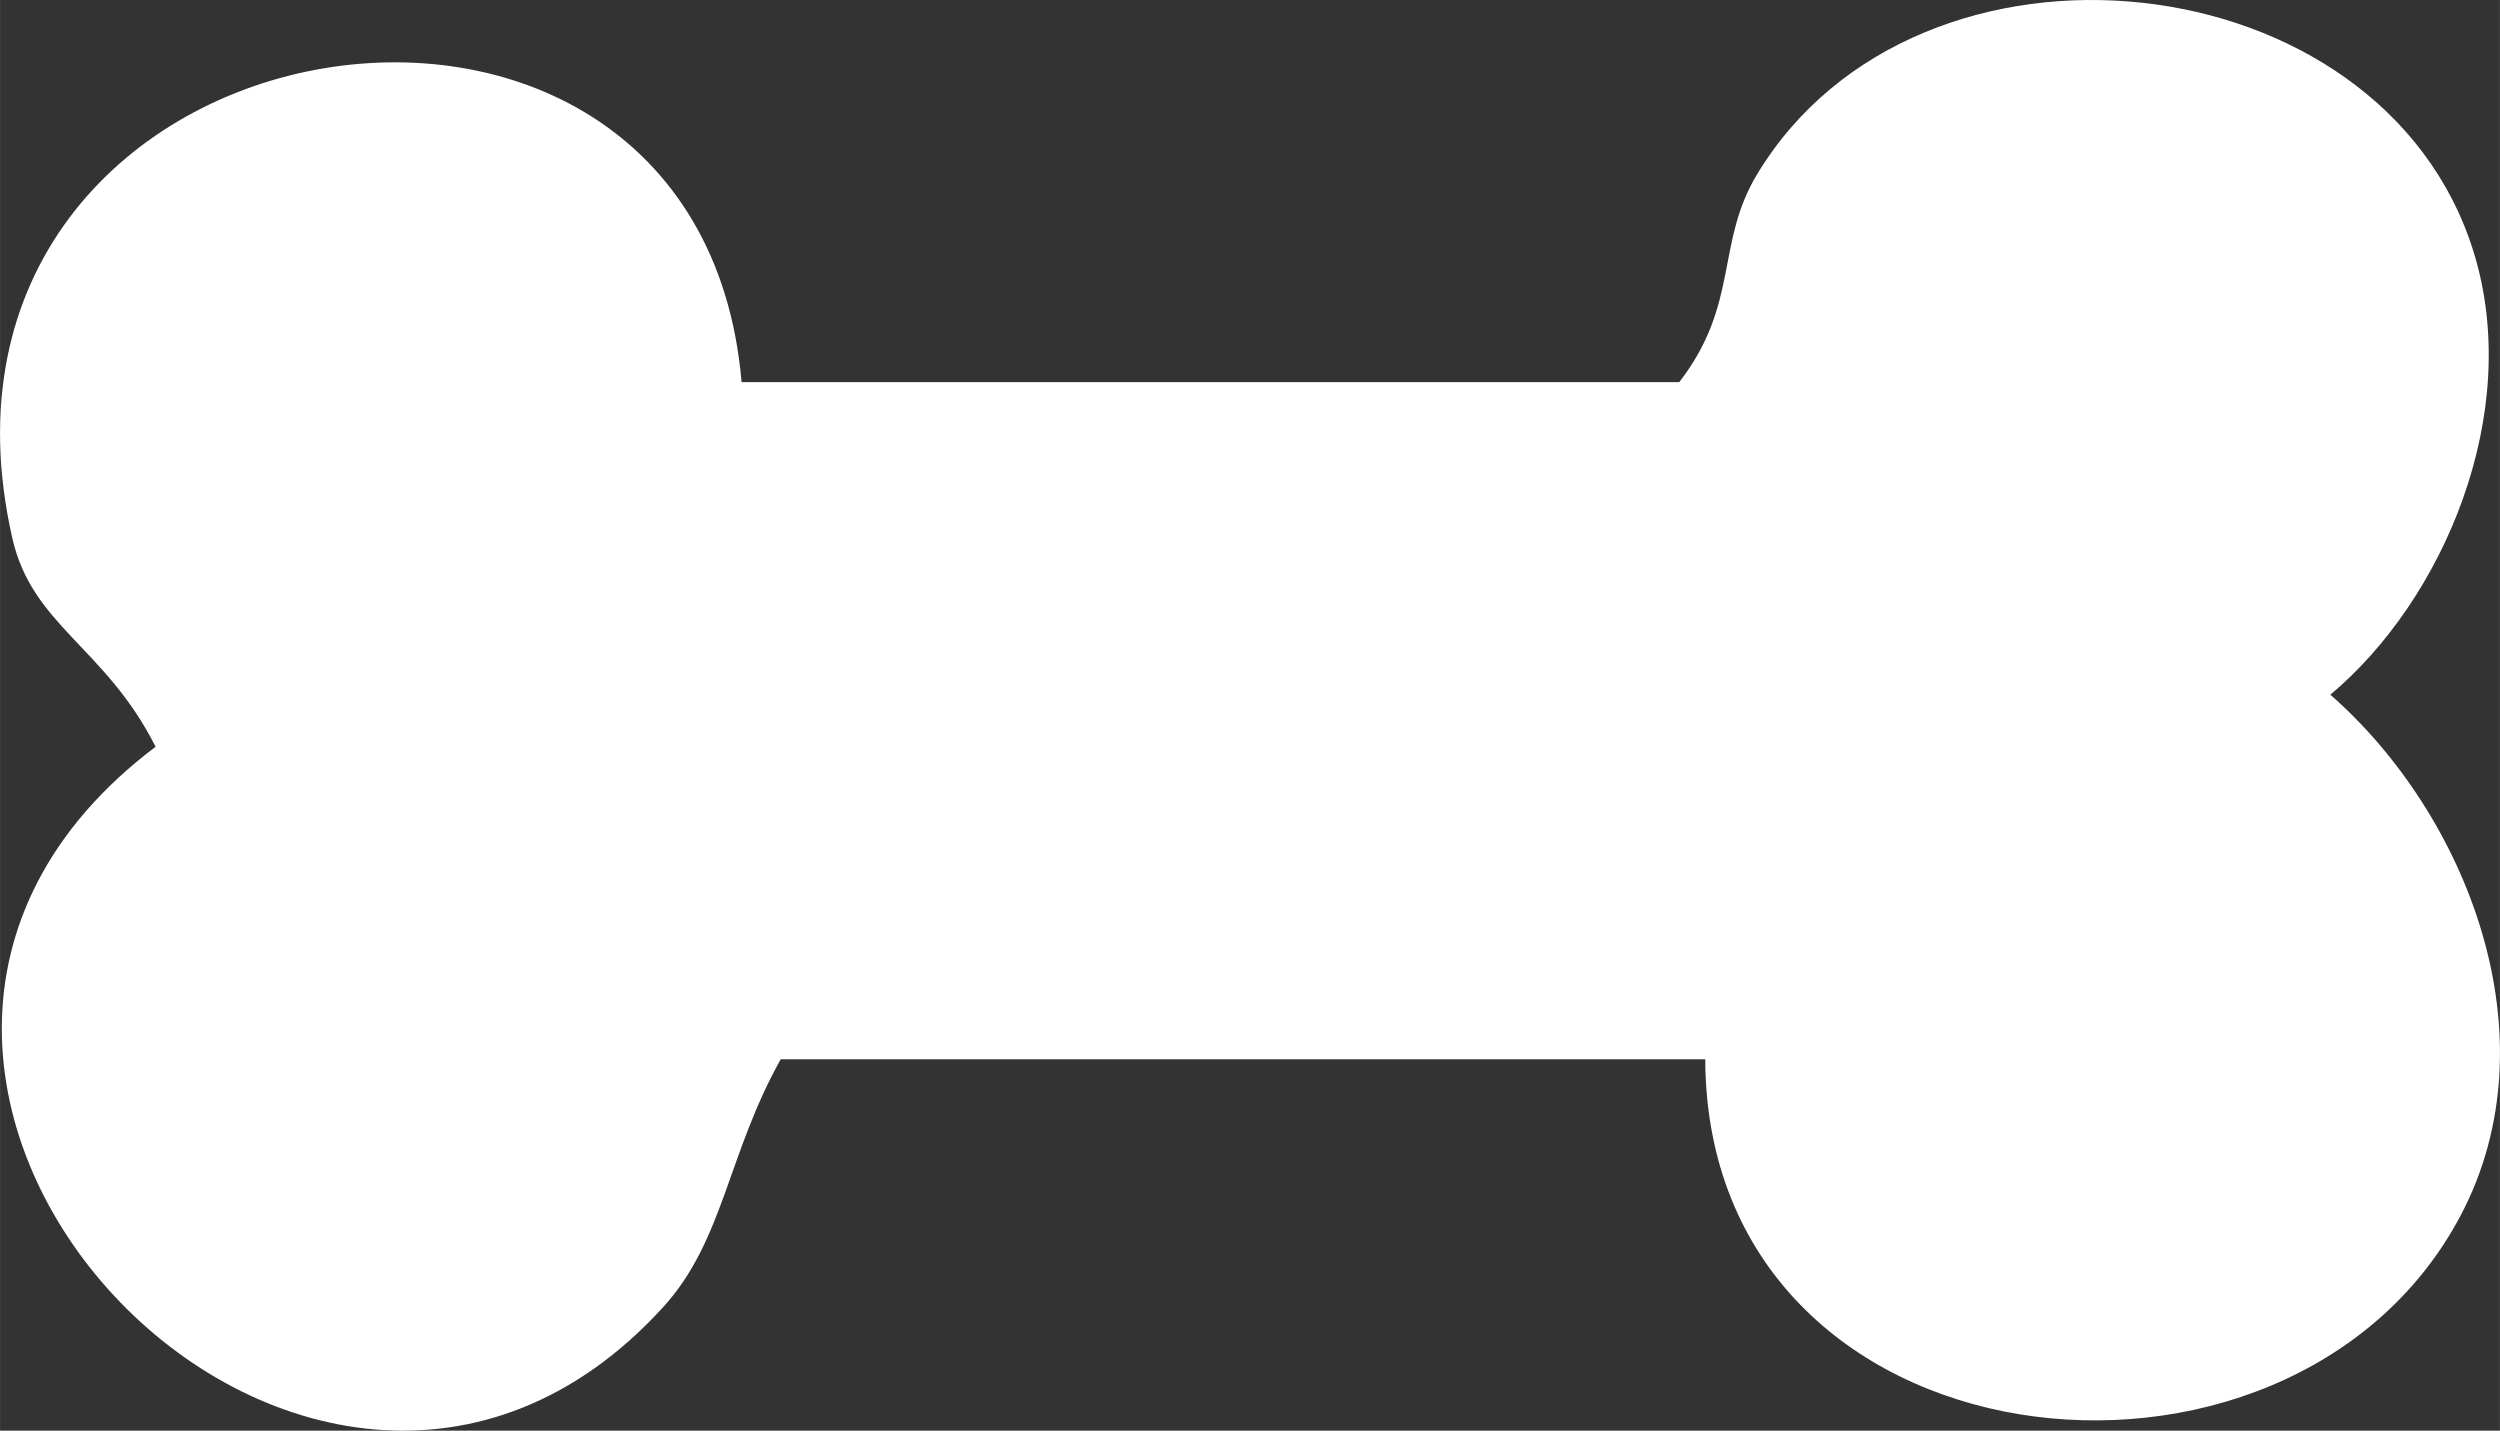 <?xml version="1.0" encoding="UTF-8" standalone="no"?><svg xmlns="http://www.w3.org/2000/svg" fill="#ffffff" height="1524.5pt" version="1.1" viewBox="0 0 2663.97 1524.54" width="2664pt">
 <rect x="0" y="0" width="2663.97" height="1524.54" fill="#333333" stroke="none"/>
 <g id="change1_1">
  <path d="m2483.2 740.29c145.2 127.06 239.6 364.41 138.8 555.11-181.8 343.7-803 276.4-804.9-166.6h-985.21c-56.58 101-60.81 193.2-124.9 263.7-376.63 414.2-1004.6-246.9-541.23-596.75-53.58-106.1-131.51-129.09-152.62-222.02-128.75-566.48 730.22-709.44 777.08-166.52h999.18c64.6-83.35 38.4-148.17 83.3-222.03 171.4-282.95 665.8-231 763.2 83.29 53.2 171.82-32.3 371.15-152.7 471.82" fill="inherit" fill-rule="evenodd"/>
 </g>
</svg>